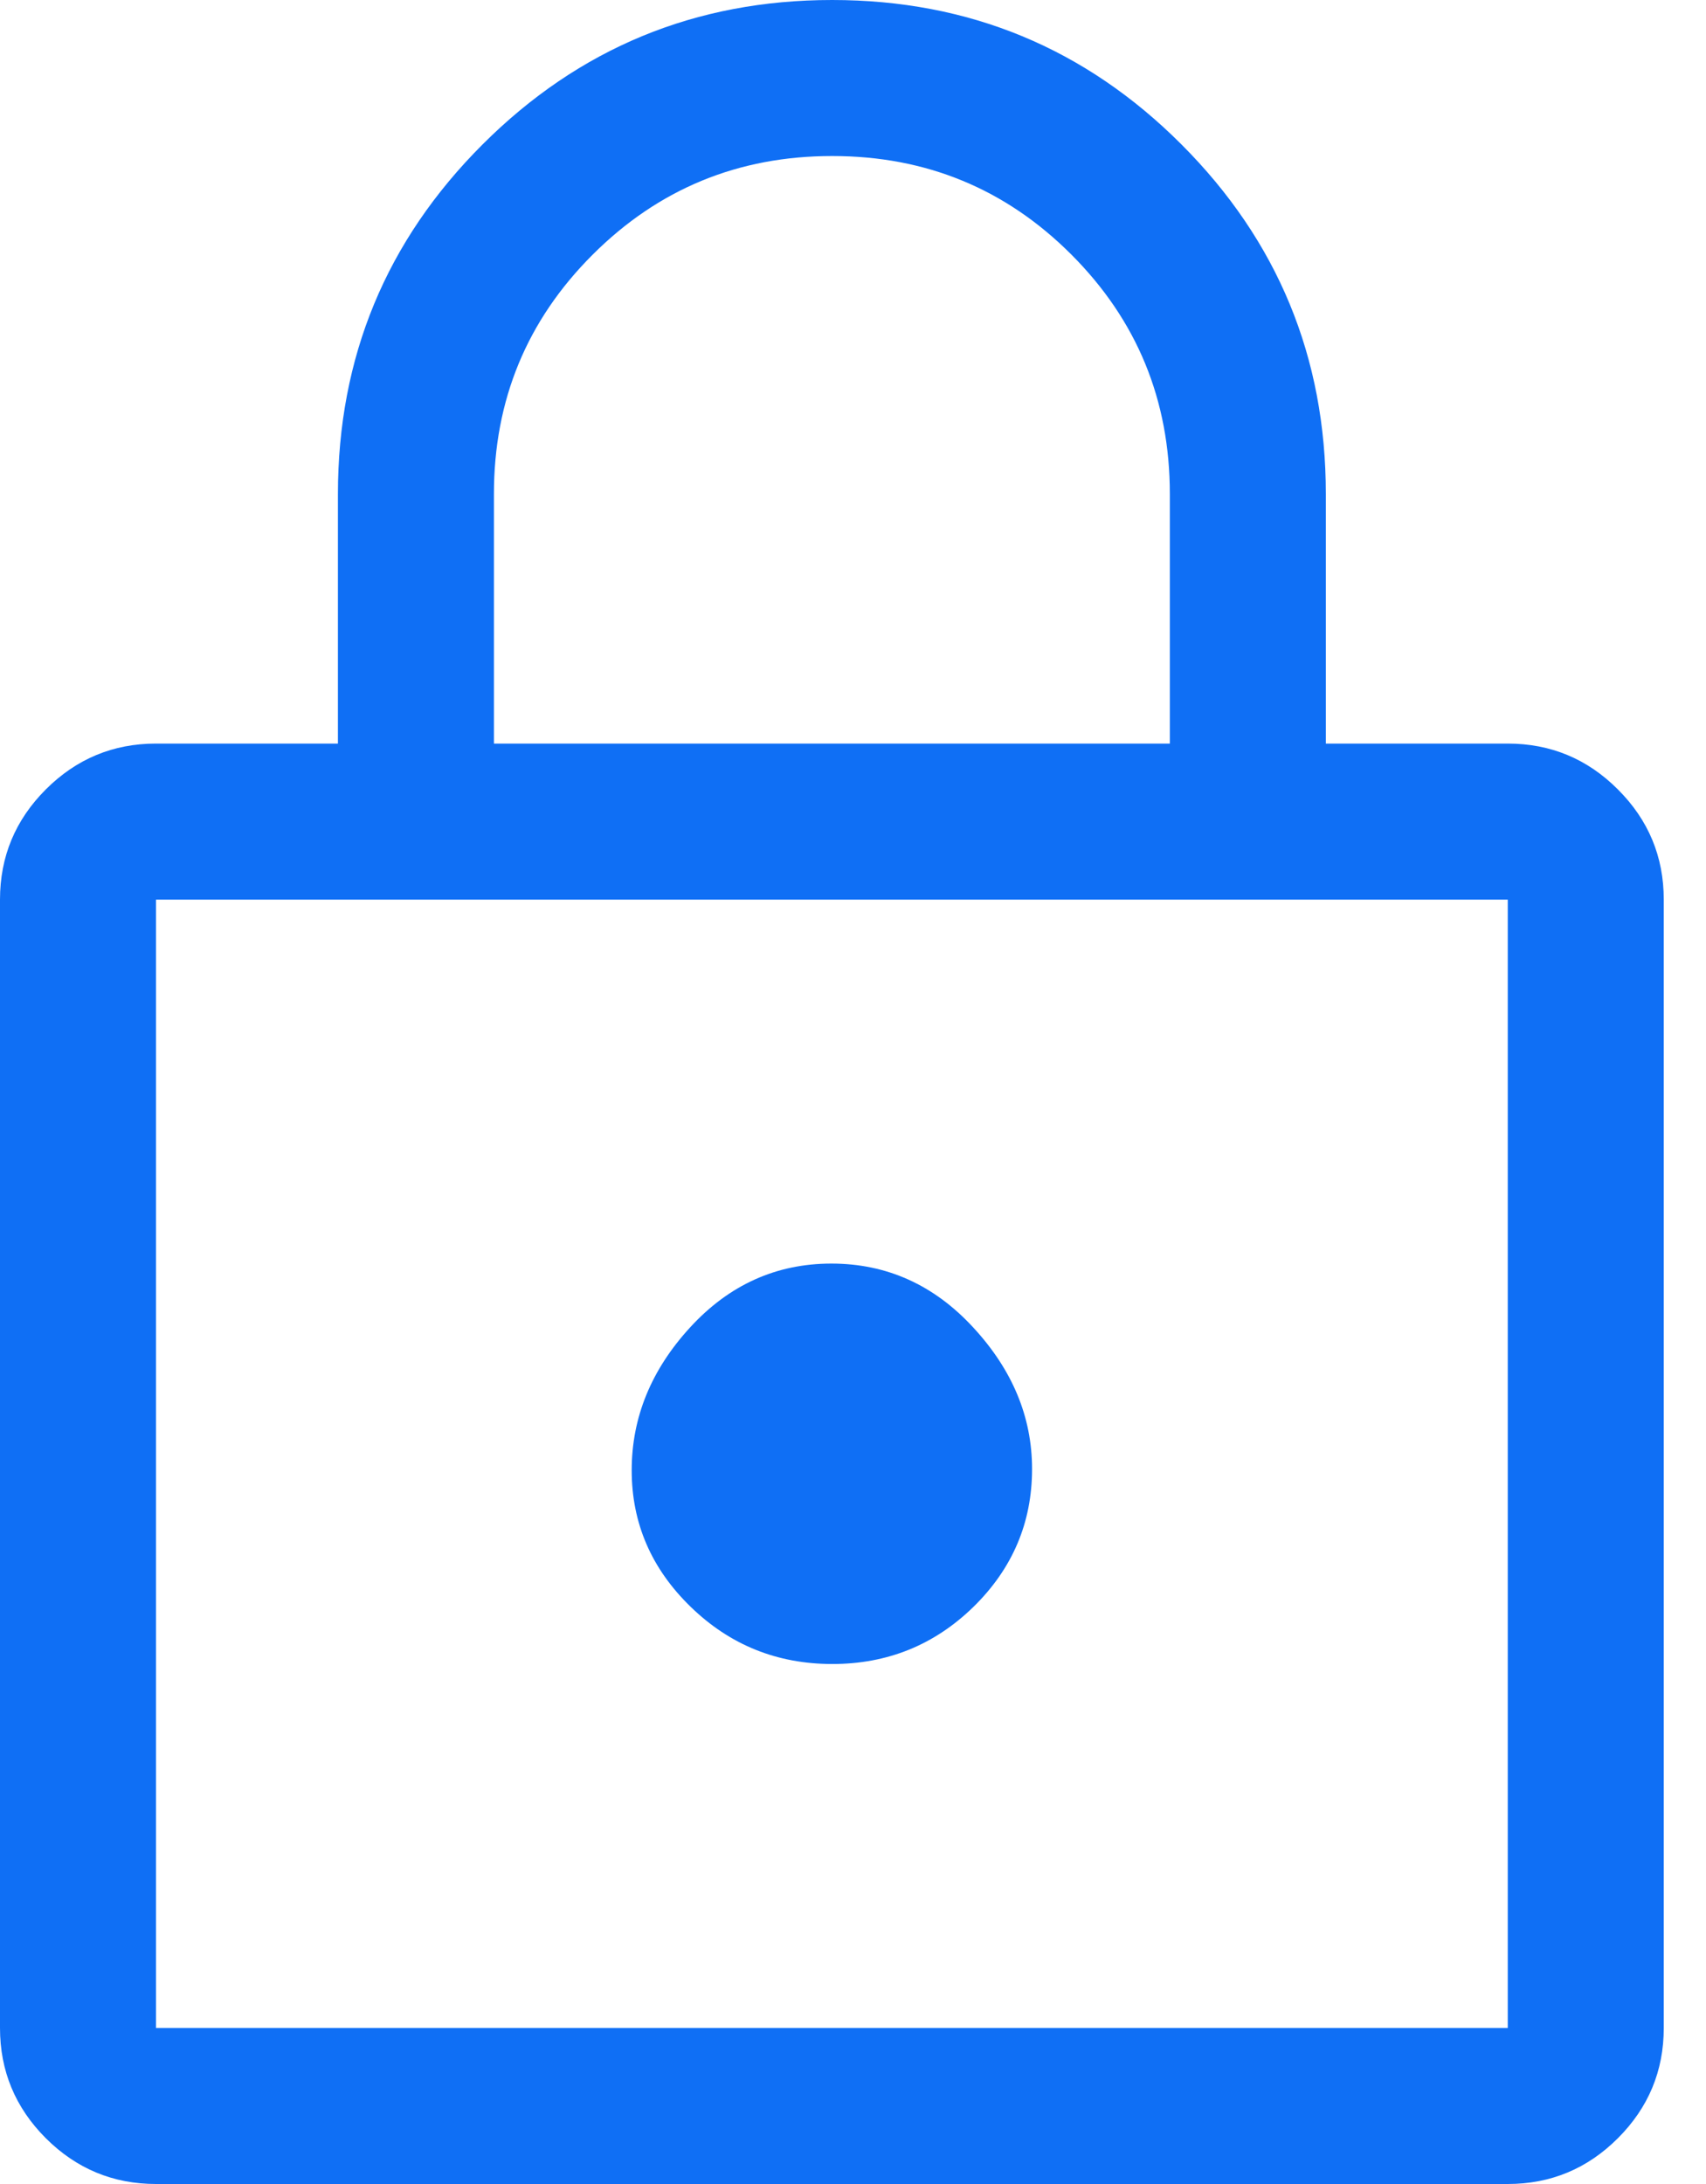 <svg width="25" height="32" viewBox="0 0 25 32" fill="none" xmlns="http://www.w3.org/2000/svg">
<path d="M2.286 32C1.657 32 1.119 31.776 0.671 31.329C0.224 30.881 0 30.343 0 29.714V13.181C0 12.552 0.224 12.014 0.671 11.567C1.119 11.119 1.657 10.895 2.286 10.895H4.952V7.238C4.952 5.236 5.658 3.529 7.071 2.117C8.483 0.706 10.191 0 12.194 0C14.198 0 15.905 0.706 17.314 2.117C18.724 3.529 19.429 5.236 19.429 7.238V10.895H22.095C22.724 10.895 23.262 11.119 23.709 11.567C24.157 12.014 24.381 12.552 24.381 13.181V29.714C24.381 30.343 24.157 30.881 23.709 31.329C23.262 31.776 22.724 32 22.095 32H2.286ZM2.286 29.714H22.095V13.181H2.286V29.714ZM12.197 24.381C13.005 24.381 13.695 24.101 14.267 23.542C14.838 22.982 15.124 22.309 15.124 21.524C15.124 20.762 14.836 20.07 14.26 19.448C13.685 18.825 12.992 18.514 12.184 18.514C11.376 18.514 10.686 18.825 10.114 19.448C9.543 20.07 9.257 20.768 9.257 21.543C9.257 22.317 9.545 22.984 10.121 23.543C10.696 24.102 11.388 24.381 12.197 24.381ZM7.238 10.895H17.143V7.238C17.143 5.862 16.662 4.693 15.7 3.73C14.738 2.767 13.569 2.286 12.195 2.286C10.82 2.286 9.651 2.767 8.686 3.73C7.721 4.693 7.238 5.862 7.238 7.238V10.895Z" fill="#0F6FF5"/>
</svg>
